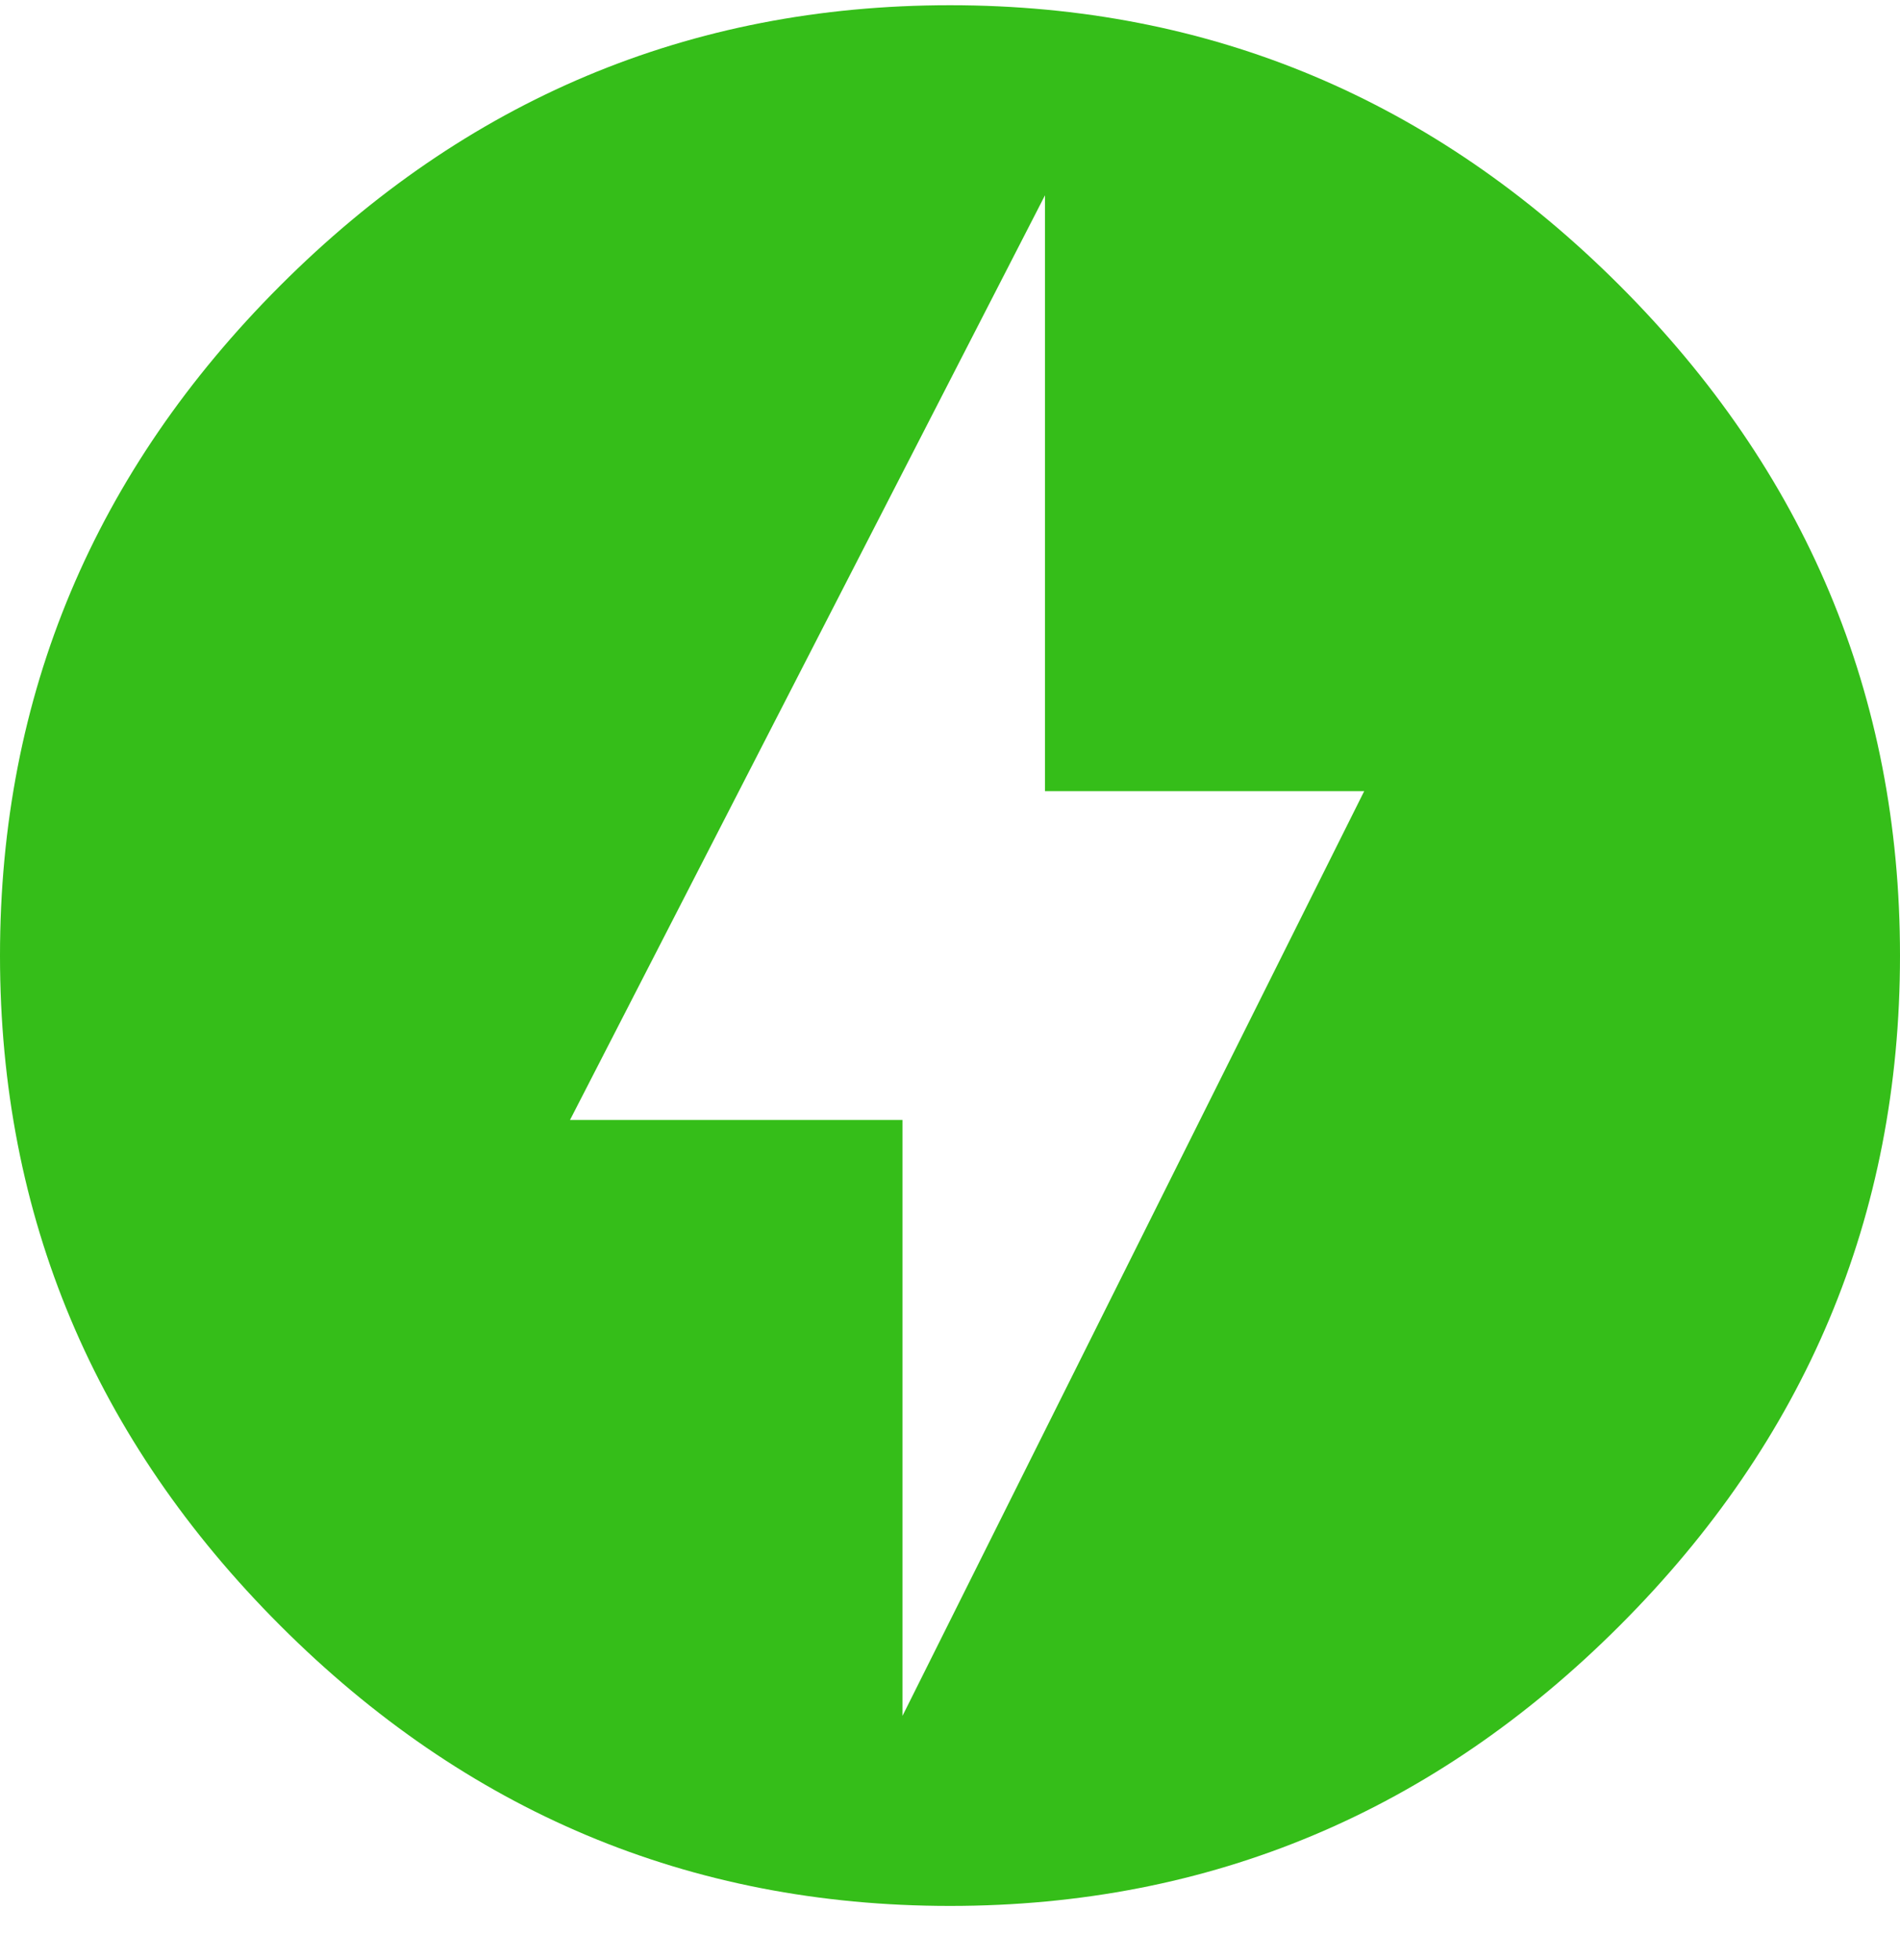 <?xml version="1.0" encoding="UTF-8"?>
<svg xmlns="http://www.w3.org/2000/svg" width="32" height="33" viewBox="0 0 32 33" fill="none">
  <g clip-path="url(#clip0_8118_1332)">
    <path d="M15.2 28.888L22.976 13.32H17.6V3.288L9.6 18.856H15.2V28.888ZM16 0.088C20.4 0.088 24.16 1.688 27.28 4.808C30.4 7.928 32 11.688 32 16.088C32 20.488 30.4 24.248 27.28 27.368C24.16 30.488 20.4 32.088 16 32.088C11.6 32.088 7.84 30.488 4.72 27.368C1.6 24.248 0 20.488 0 16.088C0 11.688 1.6 7.928 4.72 4.808C7.84 1.688 11.6 0.088 16 0.088Z" fill="#35BE19"></path>
  </g>
  <defs>
    <clipPath id="clip0_8118_1332">
      <rect width="32" height="32" fill="white" transform="translate(0 0.088)"></rect>
    </clipPath>
  </defs>
</svg>
